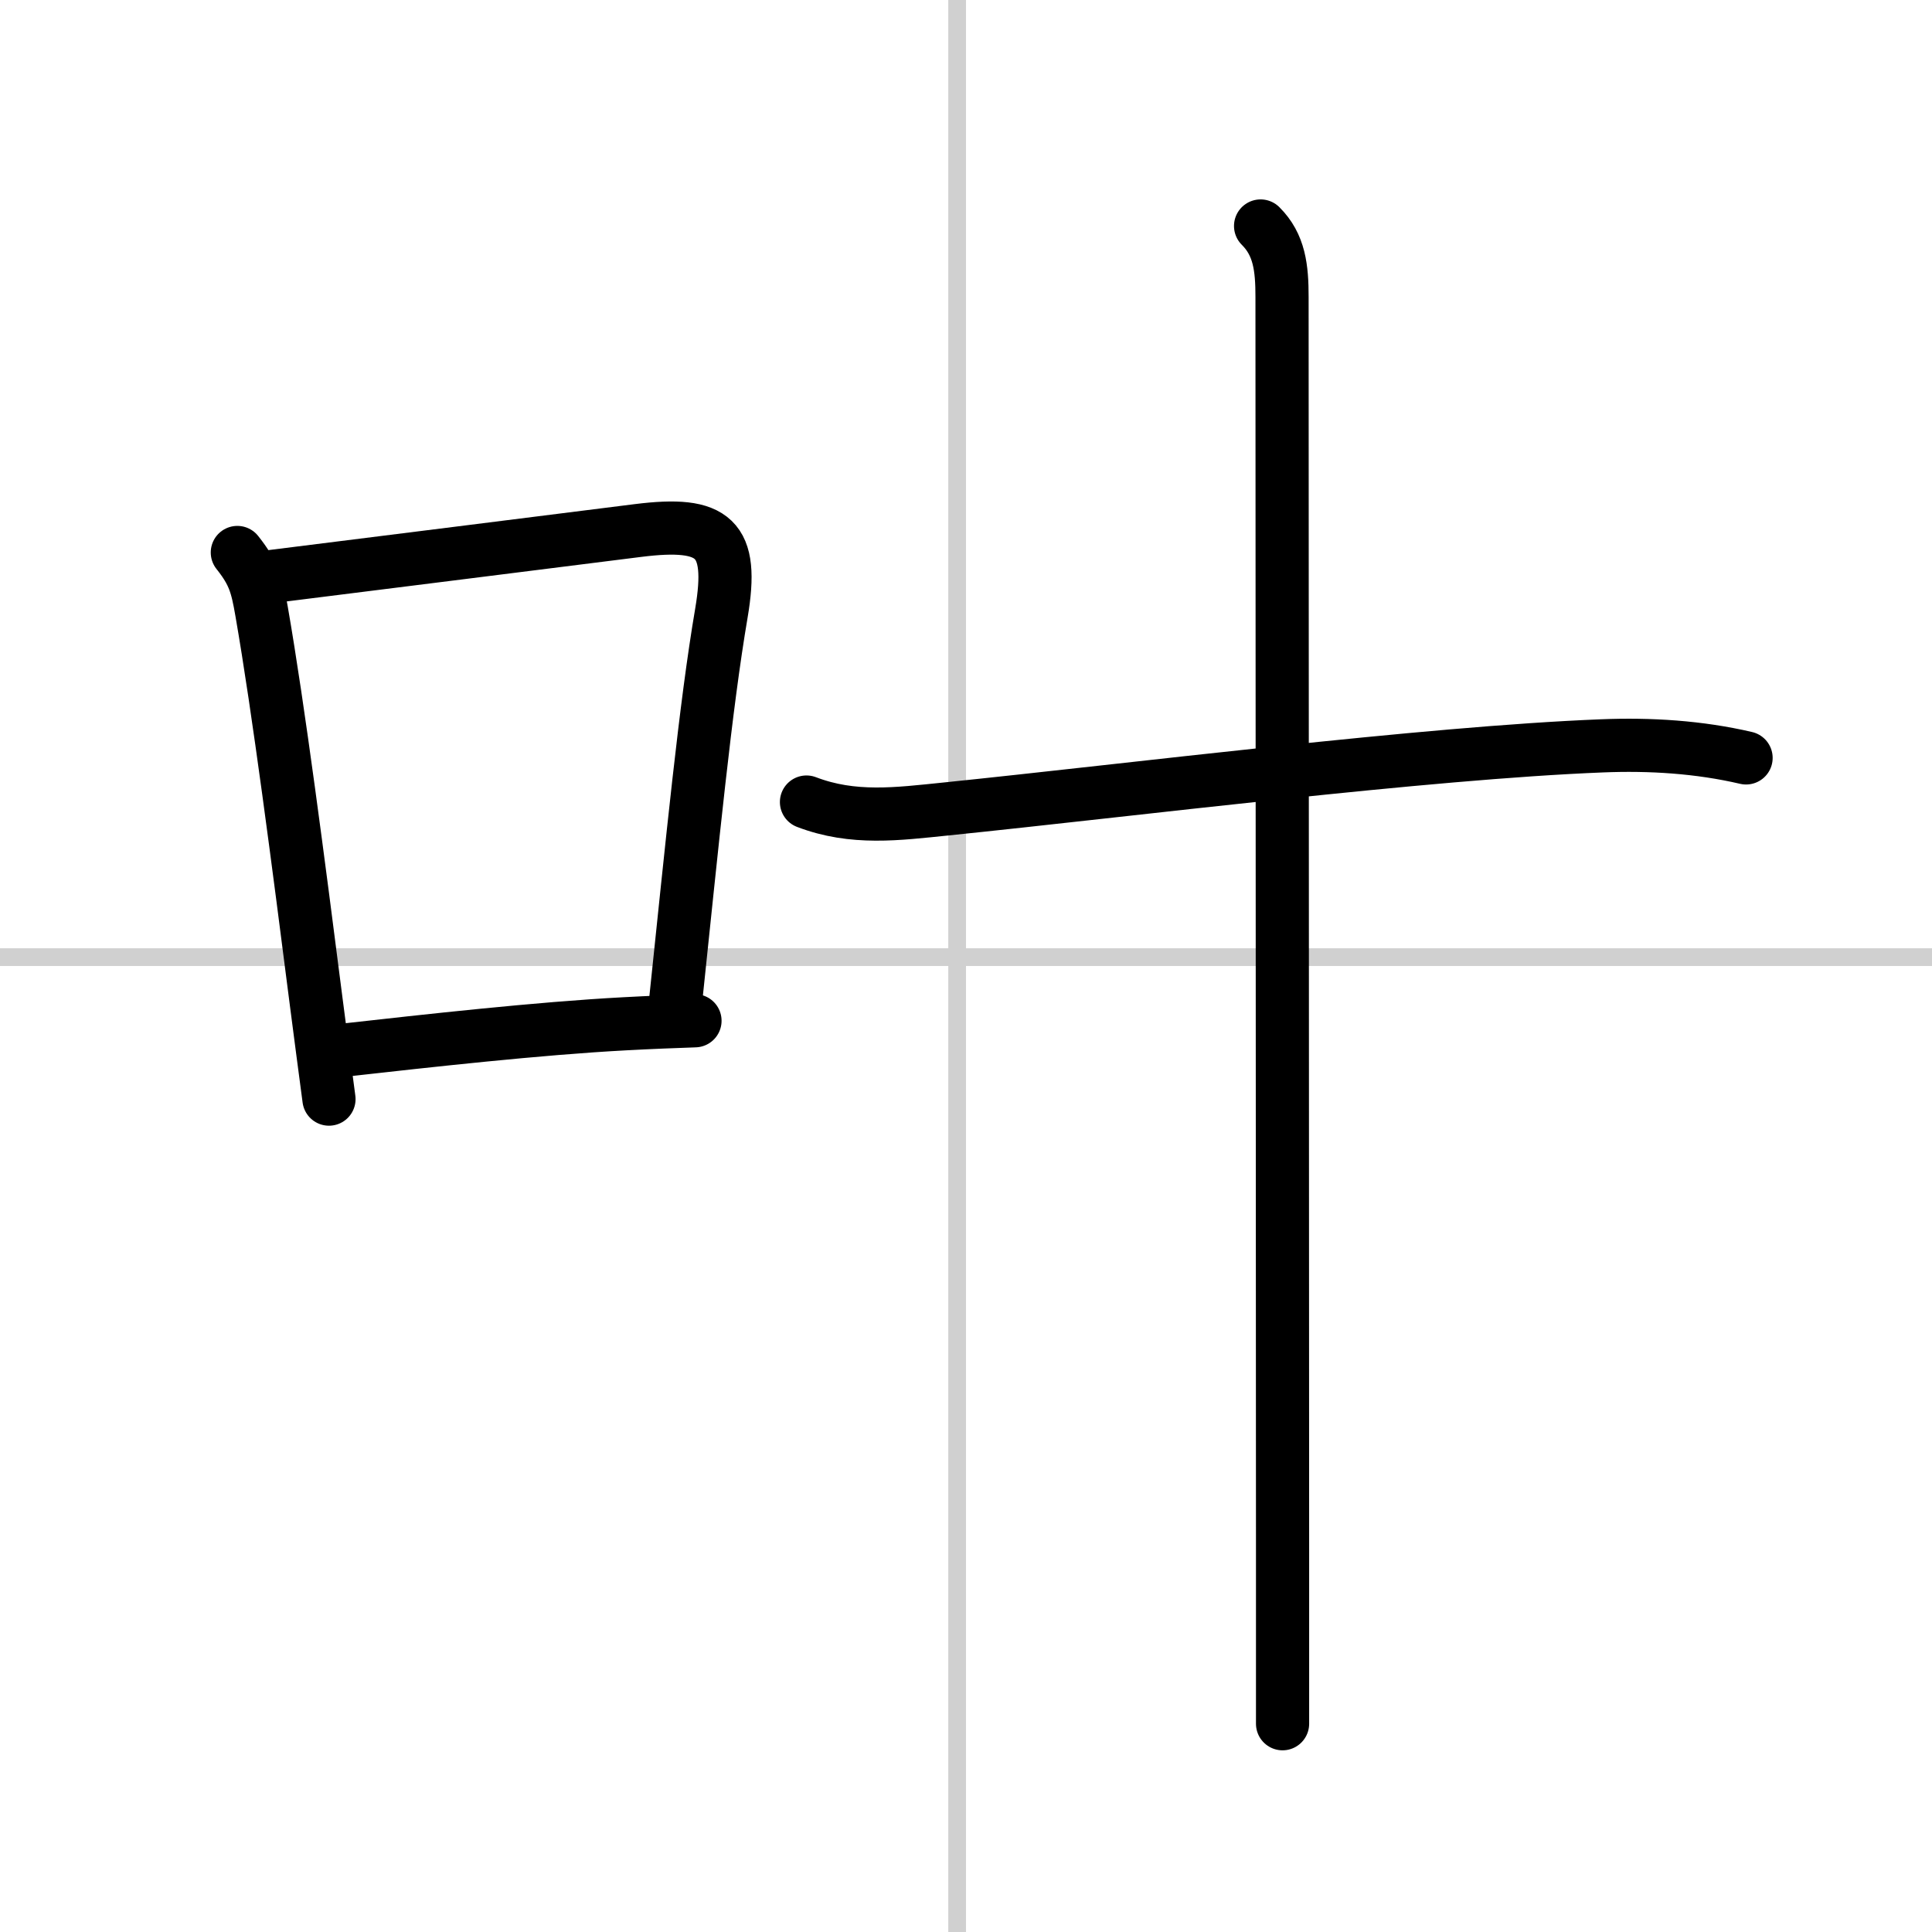 <svg width="400" height="400" viewBox="0 0 109 109" xmlns="http://www.w3.org/2000/svg"><rect x="0" y="0" width="109" height="109" fill="#808080" stroke="none"/><g fill="none" stroke="#000" stroke-linecap="round" stroke-linejoin="round" stroke-width="3"><rect width="100%" height="100%" fill="#fff" stroke="#fff"/><line x1="54" x2="54" y2="109" stroke="#d0d0d0" stroke-width="1"/><line x2="109" y1="54" y2="54" stroke="#d0d0d0" stroke-width="1"/><path d="m13.39 31.17c0.92 1.16 1.11 1.82 1.37 3.33 0.96 5.52 2.08 14.2 3.08 22.02 0.25 1.92 0.49 3.77 0.72 5.49"/><path d="m15.37 32.52c8.27-1.04 13.2-1.65 20.63-2.59 4.31-0.54 5.42 0.41 4.7 4.66-0.9 5.28-1.62 12.7-2.63 22.33"/><path d="m19.47 59.24c4.65-0.52 10.89-1.22 15.78-1.48 1.47-0.08 2.81-0.13 3.96-0.17"/><path d="m45.5 45.25c2.64 1.01 5.13 0.67 7.88 0.39 10.55-1.08 27.07-3.17 37-3.56 2.71-0.11 5.47 0.06 8.13 0.68"/><path d="m71.12 12.75c1.07 1.06 1.21 2.38 1.21 4 0 9.59 0.03 61.62 0.03 71v9.5"/></g></svg>
